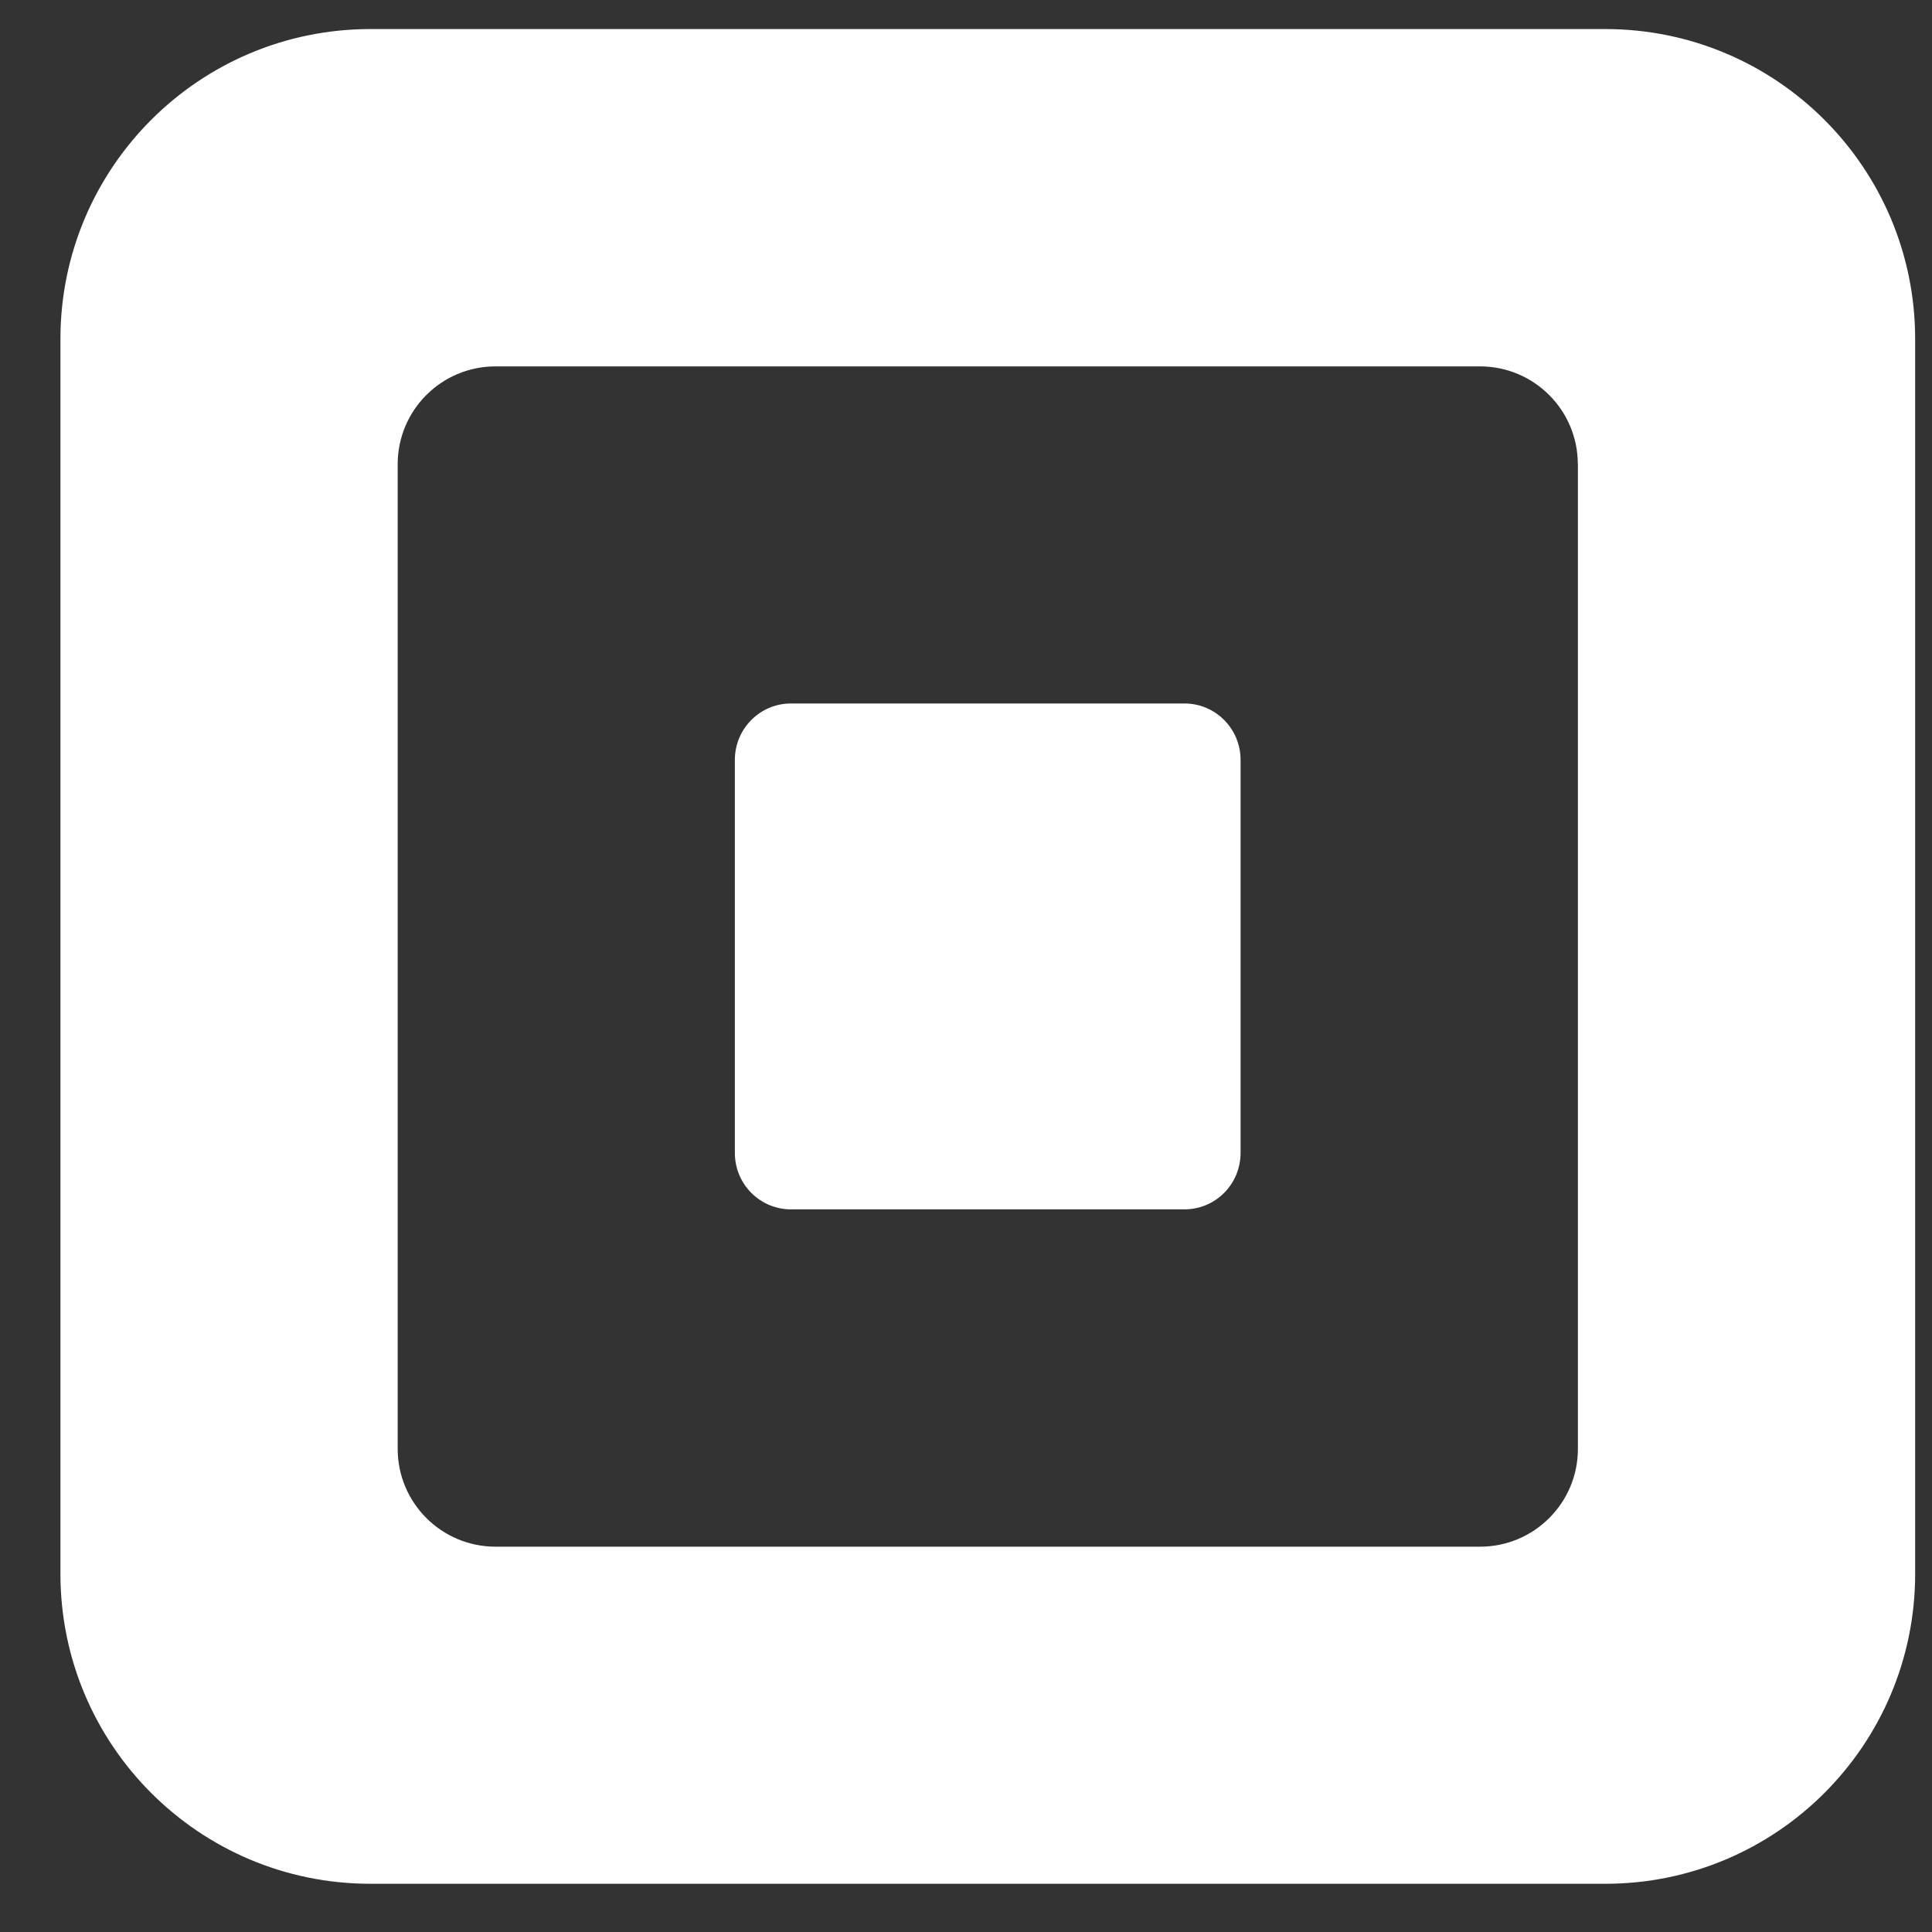<?xml version="1.0" encoding="UTF-8"?> <svg xmlns="http://www.w3.org/2000/svg" width="25" height="25" viewBox="0 0 25 25" fill="none"><rect x="0" y="0" width="25" height="25" fill="#333333" stroke="none"/><path d="M24.782 4.387V20.365C24.782 22.58 22.988 24.376 20.772 24.376H4.793C2.578 24.376 0.782 22.581 0.782 20.365V4.387C0.782 2.171 2.578 0.376 4.793 0.376H20.772C22.988 0.376 24.782 2.171 24.782 4.387ZM20.417 6.007C20.417 5.307 19.85 4.741 19.151 4.741H6.412C5.713 4.741 5.146 5.307 5.146 6.007V18.748C5.146 19.447 5.713 20.014 6.412 20.014H19.152C19.852 20.014 20.418 19.447 20.418 18.748V6.007H20.417ZM9.509 9.833C9.509 9.43 9.834 9.103 10.235 9.103H15.327C15.729 9.103 16.053 9.43 16.053 9.833V14.918C16.053 15.322 15.73 15.649 15.327 15.649H10.235C9.833 15.649 9.509 15.322 9.509 14.918V9.833Z" fill="white"></path></svg> 
